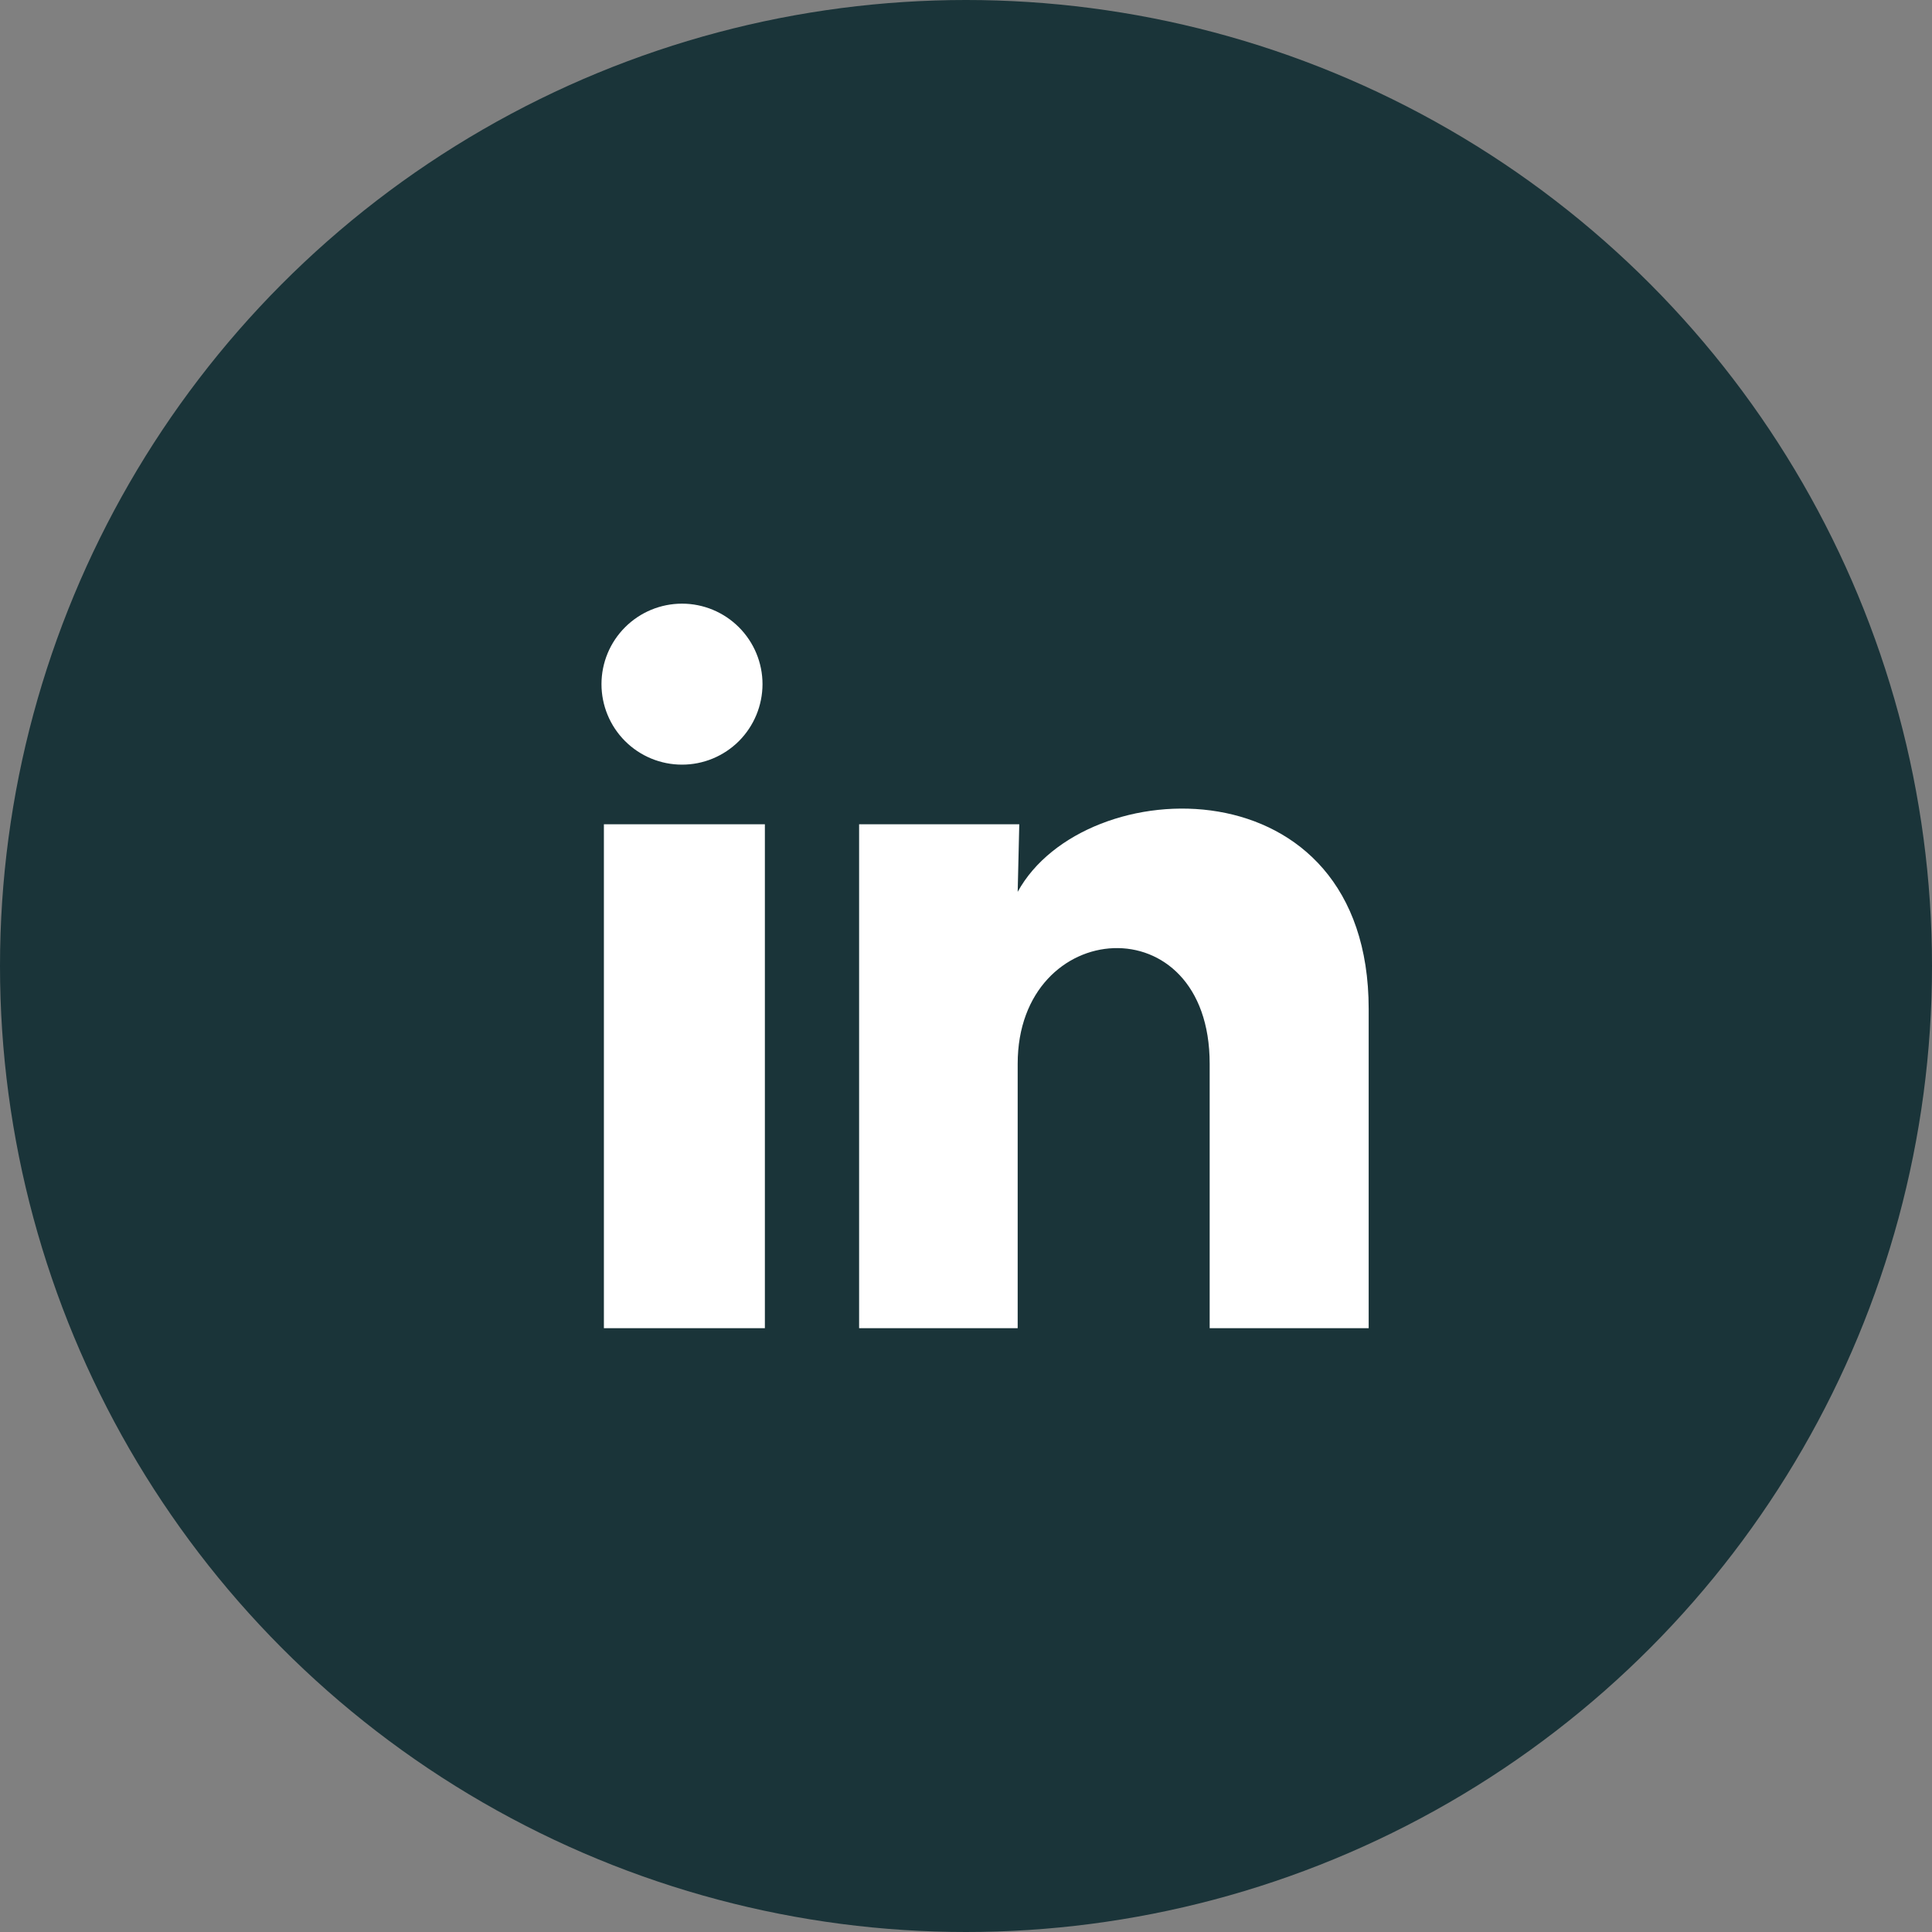 <svg width="40" height="40" viewBox="0 0 40 40" fill="none" xmlns="http://www.w3.org/2000/svg">
<rect x="0" y="0" width="40" height="40" fill="#808080" stroke="none"/>
<circle cx="20" cy="20" r="20" fill="#1A3439"/>
<g clip-path="url(#clip0_85_2560)">
<path d="M15.787 14.165C15.786 14.608 15.61 15.031 15.298 15.344C14.985 15.656 14.561 15.832 14.119 15.831C13.677 15.831 13.253 15.655 12.941 15.343C12.628 15.03 12.453 14.606 12.453 14.164C12.453 13.722 12.629 13.298 12.942 12.986C13.255 12.673 13.679 12.498 14.121 12.498C14.563 12.498 14.986 12.674 15.299 12.987C15.611 13.3 15.787 13.723 15.787 14.165ZM15.836 17.066H12.503V27.499H15.836V17.066ZM21.103 17.066H17.787V27.499H21.07V22.024C21.07 18.974 25.045 18.691 25.045 22.024V27.499H28.337V20.89C28.337 15.749 22.453 15.941 21.07 18.465L21.103 17.066Z" fill="white"/>
</g>
<defs>
<clipPath id="clip0_85_2560">
<rect width="20" height="20" fill="white" transform="translate(10 10)"/>
</clipPath>
</defs>
</svg>
